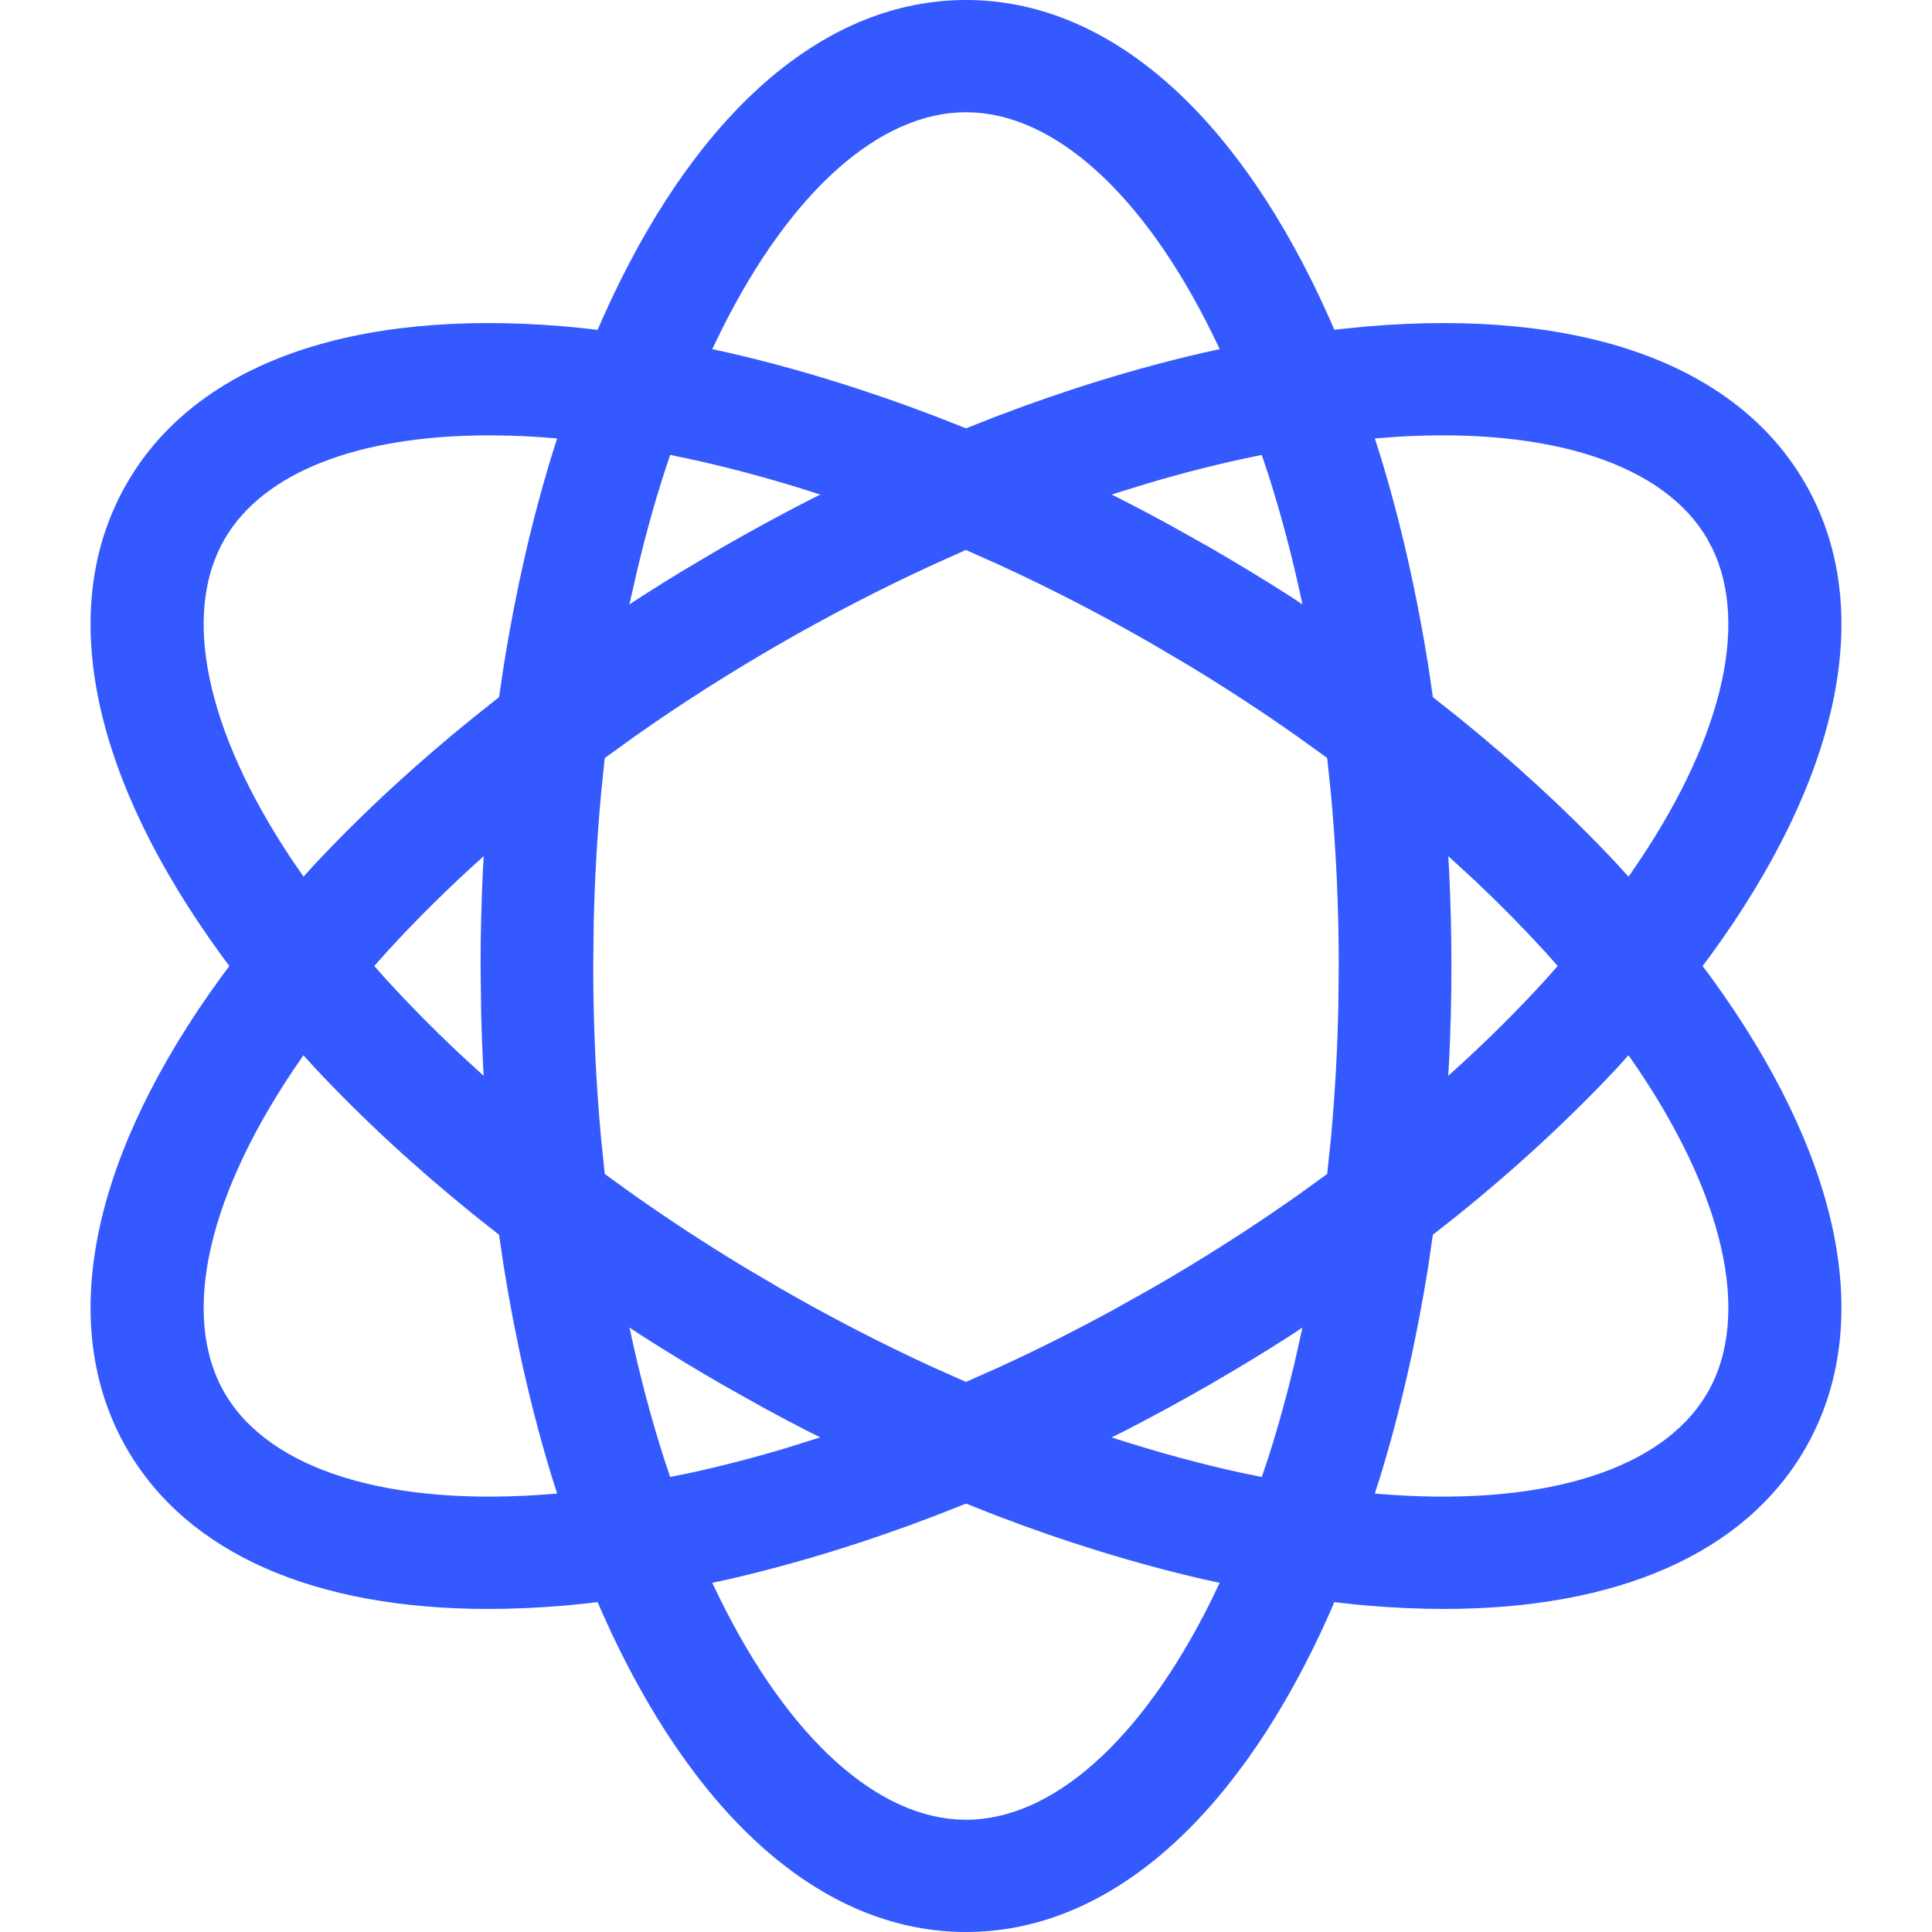<svg xmlns="http://www.w3.org/2000/svg" xmlns:xlink="http://www.w3.org/1999/xlink" width="32px" height="32px" viewBox="0 0 32 32"><title>icon_AI</title><g id="icon" stroke="none" stroke-width="1" fill="none" fill-rule="evenodd"><g id="AI" fill="#3459FF" fill-rule="nonzero"><rect id="&#x77E9;&#x5F62;" opacity="0" x="0" y="0" width="32" height="32"></rect><path d="M9.704,26.559 L9.336,26.595 C8.905,26.631 8.487,26.649 8.083,26.649 C5.208,26.649 3.106,25.729 2.104,24 C0.96,22.022 1.456,19.341 3.467,16.457 L3.681,16.158 L3.799,16 L3.681,15.842 L3.467,15.542 C1.456,12.659 0.96,9.978 2.104,8 C3.249,6.023 5.827,5.111 9.337,5.405 L9.704,5.441 L9.898,5.464 L9.977,5.283 L10.13,4.948 C11.629,1.77 13.71,0 16,0 C18.29,0 20.371,1.77 21.87,4.948 L22.023,5.283 L22.1,5.462 L22.304,5.44 L22.663,5.405 C26.174,5.111 28.751,6.023 29.896,8 C31.04,9.977 30.544,12.659 28.533,15.543 L28.319,15.842 L28.2,16 L28.319,16.158 L28.533,16.458 C30.544,19.341 31.04,22.022 29.896,24 C28.894,25.729 26.792,26.649 23.917,26.649 C23.512,26.649 23.095,26.631 22.663,26.595 L22.426,26.573 L22.1,26.536 L22.023,26.717 L21.87,27.052 C20.371,30.23 18.29,32 16,32 C13.71,32 11.629,30.23 10.13,27.052 L9.977,26.717 L9.898,26.535 L9.704,26.559 Z M16,24.904 L15.503,25.1 C14.341,25.545 13.191,25.899 12.076,26.156 L11.797,26.216 L11.819,26.261 C12.942,28.643 14.404,30.031 15.829,30.135 L16,30.141 C17.422,30.141 18.895,28.844 20.045,26.542 L20.202,26.216 L19.924,26.156 C18.809,25.899 17.659,25.545 16.496,25.1 L16,24.904 Z M26.972,17.479 L26.783,17.689 C26.002,18.523 25.12,19.339 24.152,20.121 L23.732,20.452 L23.656,20.979 C23.46,22.205 23.193,23.376 22.858,24.467 L22.771,24.737 L22.82,24.742 C25.45,24.963 27.387,24.395 28.189,23.215 L28.28,23.071 C29.02,21.793 28.569,19.767 27.002,17.519 L26.972,17.479 Z M5.217,17.689 L5.026,17.479 L4.999,17.518 C3.431,19.766 2.98,21.793 3.72,23.071 C4.46,24.348 6.444,24.972 9.18,24.742 L9.228,24.737 L9.142,24.467 C8.807,23.376 8.54,22.205 8.344,20.979 L8.266,20.452 L7.848,20.121 C6.88,19.339 5.998,18.523 5.217,17.689 Z M21.573,21.988 L21.37,22.123 C20.926,22.407 20.476,22.68 20.02,22.943 C19.564,23.205 19.101,23.457 18.633,23.698 L18.412,23.807 L18.447,23.819 C19.171,24.053 19.883,24.247 20.577,24.398 L20.899,24.464 L21.004,24.152 C21.166,23.646 21.312,23.119 21.442,22.574 L21.573,21.988 Z M10.63,22.123 L10.425,21.988 L10.434,22.023 C10.592,22.765 10.78,23.477 10.996,24.151 L11.1,24.463 L11.423,24.398 C11.943,24.285 12.474,24.148 13.012,23.987 L13.586,23.807 L13.367,23.698 C13.133,23.578 12.9,23.455 12.669,23.329 L11.98,22.943 C11.524,22.68 11.074,22.407 10.63,22.123 Z M15.998,9.109 L15.451,9.355 C14.599,9.746 13.75,10.185 12.913,10.667 C12.076,11.149 11.27,11.663 10.505,12.203 L10.016,12.556 L9.955,13.152 C9.891,13.85 9.85,14.561 9.834,15.279 L9.826,16 C9.826,16.964 9.869,17.917 9.955,18.848 L10.017,19.445 L10.505,19.797 C11.079,20.202 11.676,20.592 12.291,20.966 L12.913,21.333 C13.75,21.815 14.599,22.254 15.451,22.645 L15.999,22.889 L16.549,22.645 C17.188,22.352 17.825,22.031 18.457,21.686 L19.087,21.333 C19.924,20.851 20.73,20.337 21.495,19.797 L21.982,19.445 L22.045,18.848 C22.109,18.149 22.15,17.439 22.166,16.721 L22.174,16 C22.174,15.036 22.131,14.083 22.045,13.152 L21.982,12.554 L21.495,12.203 C20.921,11.798 20.324,11.407 19.709,11.034 L19.087,10.667 C18.25,10.185 17.401,9.746 16.549,9.355 L15.998,9.109 Z M7.998,14.424 L8.012,14.179 L7.987,14.203 C7.421,14.712 6.897,15.23 6.419,15.753 L6.199,16 L6.419,16.247 C6.778,16.639 7.162,17.029 7.57,17.414 L8.011,17.819 L7.998,17.58 C7.985,17.318 7.976,17.055 7.97,16.792 L7.96,16 C7.96,15.475 7.973,14.949 7.998,14.424 Z M23.988,14.18 L24.002,14.421 C24.027,14.944 24.04,15.471 24.04,16 C24.04,16.525 24.027,17.051 24.002,17.575 L23.987,17.818 L24.013,17.796 C24.579,17.288 25.103,16.77 25.581,16.247 L25.8,15.999 L25.581,15.753 C25.222,15.361 24.838,14.971 24.43,14.586 L23.988,14.18 Z M8.101,7.211 C5.913,7.211 4.355,7.832 3.72,8.929 C3.009,10.158 3.398,12.079 4.823,14.223 L5.027,14.52 L5.217,14.311 C5.998,13.477 6.88,12.661 7.848,11.879 L8.266,11.547 L8.344,11.021 C8.54,9.794 8.807,8.624 9.142,7.533 L9.228,7.262 L9.18,7.258 C8.932,7.237 8.689,7.223 8.452,7.216 L8.101,7.211 Z M23.132,7.235 L22.771,7.262 L22.858,7.533 C23.193,8.624 23.46,9.794 23.656,11.021 L23.733,11.547 L24.152,11.879 C25.12,12.661 26.002,13.477 26.783,14.311 L26.973,14.52 L27.001,14.481 C28.509,12.32 28.983,10.363 28.36,9.08 L28.28,8.929 C27.569,7.701 25.706,7.077 23.132,7.235 L23.132,7.235 Z M11.1,7.535 L10.996,7.848 C10.834,8.354 10.688,8.881 10.558,9.426 L10.425,10.011 L10.63,9.877 C10.852,9.735 11.075,9.596 11.3,9.459 L11.98,9.057 C12.436,8.795 12.899,8.543 13.367,8.302 L13.586,8.192 L13.553,8.181 C12.829,7.946 12.117,7.753 11.423,7.602 L11.1,7.535 Z M20.899,7.535 L20.577,7.602 C20.057,7.715 19.526,7.852 18.988,8.013 L18.412,8.191 L18.633,8.302 C18.867,8.422 19.1,8.545 19.331,8.671 L20.02,9.057 C20.476,9.32 20.926,9.593 21.37,9.877 L21.572,10.011 L21.566,9.977 C21.408,9.235 21.22,8.523 21.004,7.848 L20.899,7.535 Z M16,1.859 C14.578,1.859 13.105,3.156 11.955,5.458 L11.797,5.783 L12.076,5.844 C13.191,6.101 14.341,6.455 15.503,6.899 L16,7.095 L16.496,6.899 C17.659,6.455 18.809,6.101 19.924,5.844 L20.202,5.783 L20.181,5.739 C19.058,3.357 17.596,1.968 16.171,1.865 L16,1.859 Z" id="&#x5F62;&#x72B6;"></path></g></g></svg>